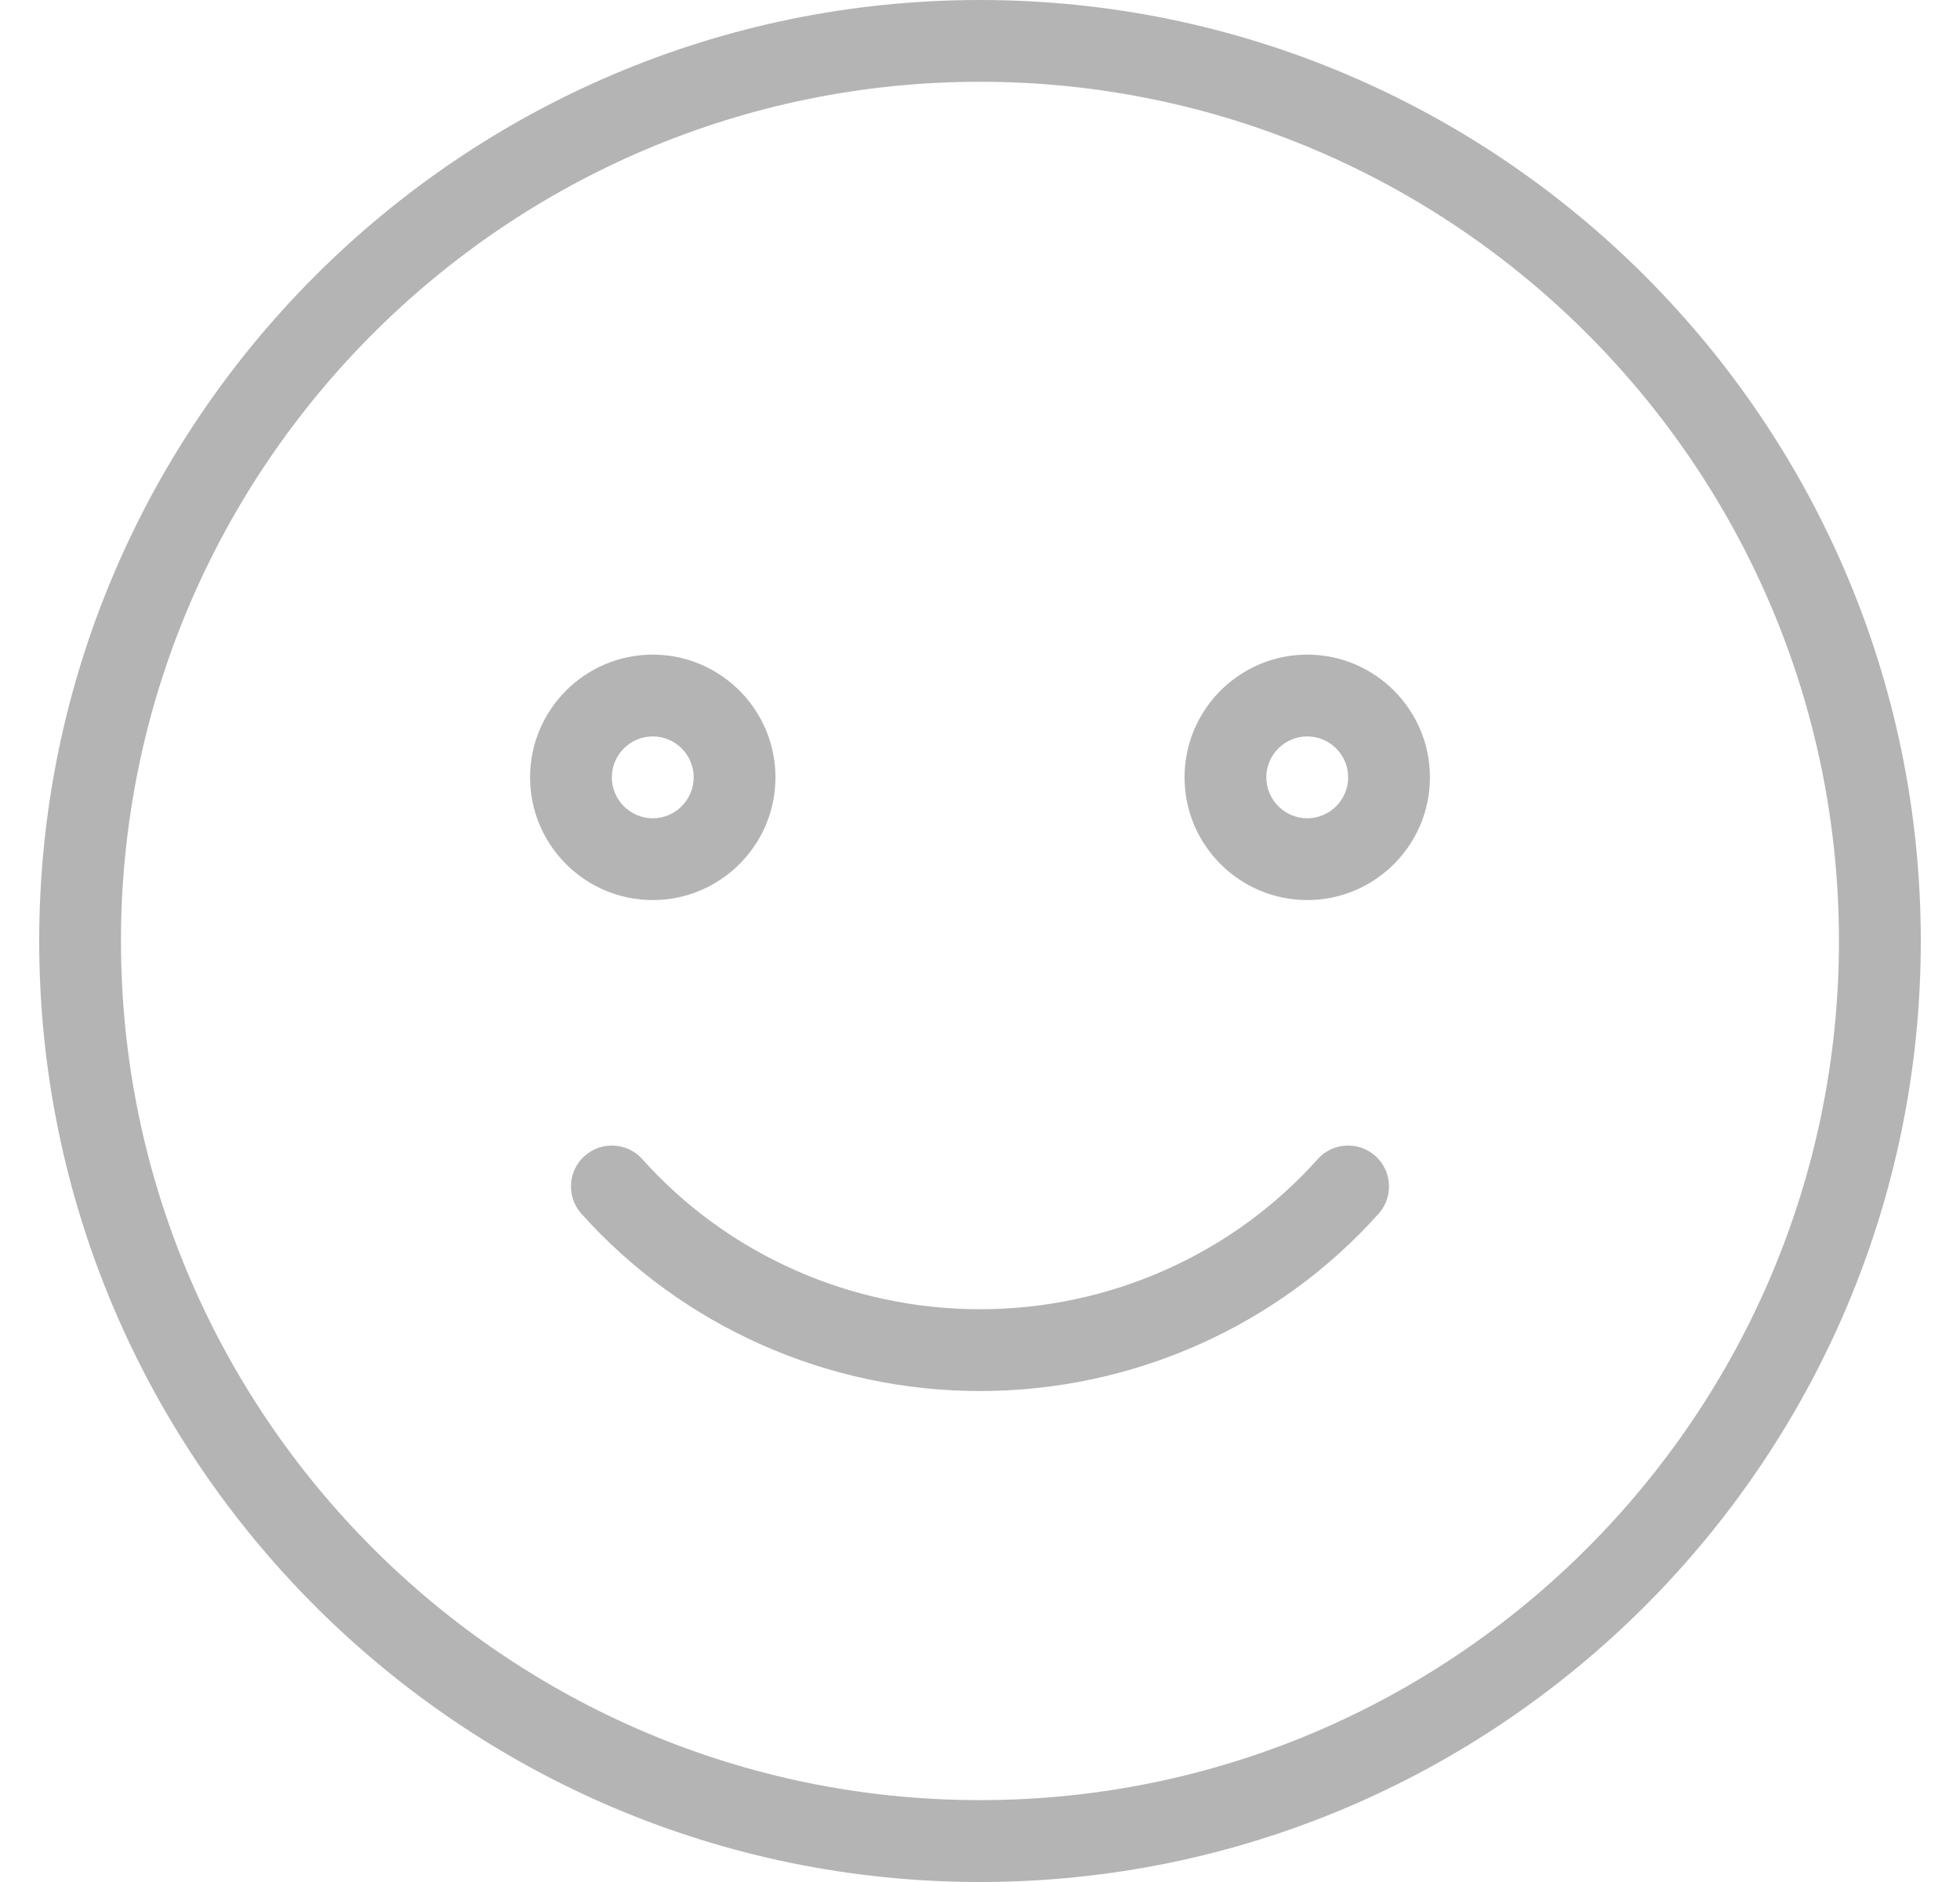 <svg xmlns="http://www.w3.org/2000/svg" fill="none" viewBox="0 0 25 24" height="24" width="25">
<path fill="#B4B4B4" d="M12.5 0C5.883 0 0.5 5.383 0.5 12C0.5 18.617 5.883 24 12.5 24C19.117 24 24.5 18.617 24.5 12C24.5 5.383 19.117 0 12.5 0ZM12.5 22.956C6.458 22.956 1.543 18.042 1.543 12C1.543 5.958 6.458 1.043 12.5 1.043C18.542 1.043 23.456 5.958 23.456 12C23.456 18.042 18.542 22.956 12.5 22.956Z"></path>
<path fill="#B4B4B4" d="M9.891 9.913C9.891 9.05 9.189 8.348 8.326 8.348C7.463 8.348 6.761 9.05 6.761 9.913C6.761 10.776 7.463 11.478 8.326 11.478C9.189 11.478 9.891 10.776 9.891 9.913ZM7.804 9.913C7.804 9.626 8.039 9.391 8.326 9.391C8.614 9.391 8.848 9.626 8.848 9.913C8.848 10.2 8.614 10.435 8.326 10.435C8.039 10.435 7.804 10.2 7.804 9.913Z"></path>
<path fill="#B4B4B4" d="M16.674 8.348C15.811 8.348 15.109 9.05 15.109 9.913C15.109 10.776 15.811 11.478 16.674 11.478C17.537 11.478 18.239 10.776 18.239 9.913C18.239 9.05 17.537 8.348 16.674 8.348ZM16.674 10.435C16.387 10.435 16.152 10.2 16.152 9.913C16.152 9.626 16.387 9.391 16.674 9.391C16.961 9.391 17.196 9.626 17.196 9.913C17.196 10.2 16.961 10.435 16.674 10.435Z"></path>
<path fill="#B4B4B4" d="M17.544 14.742C17.329 14.549 16.998 14.568 16.807 14.782C15.719 15.999 14.149 16.696 12.5 16.696C10.851 16.696 9.281 15.999 8.193 14.782C8.001 14.568 7.671 14.549 7.456 14.742C7.241 14.934 7.224 15.264 7.416 15.478C8.702 16.915 10.555 17.739 12.5 17.739C14.445 17.739 16.299 16.915 17.584 15.478C17.776 15.264 17.758 14.934 17.544 14.742Z"></path>
</svg>
